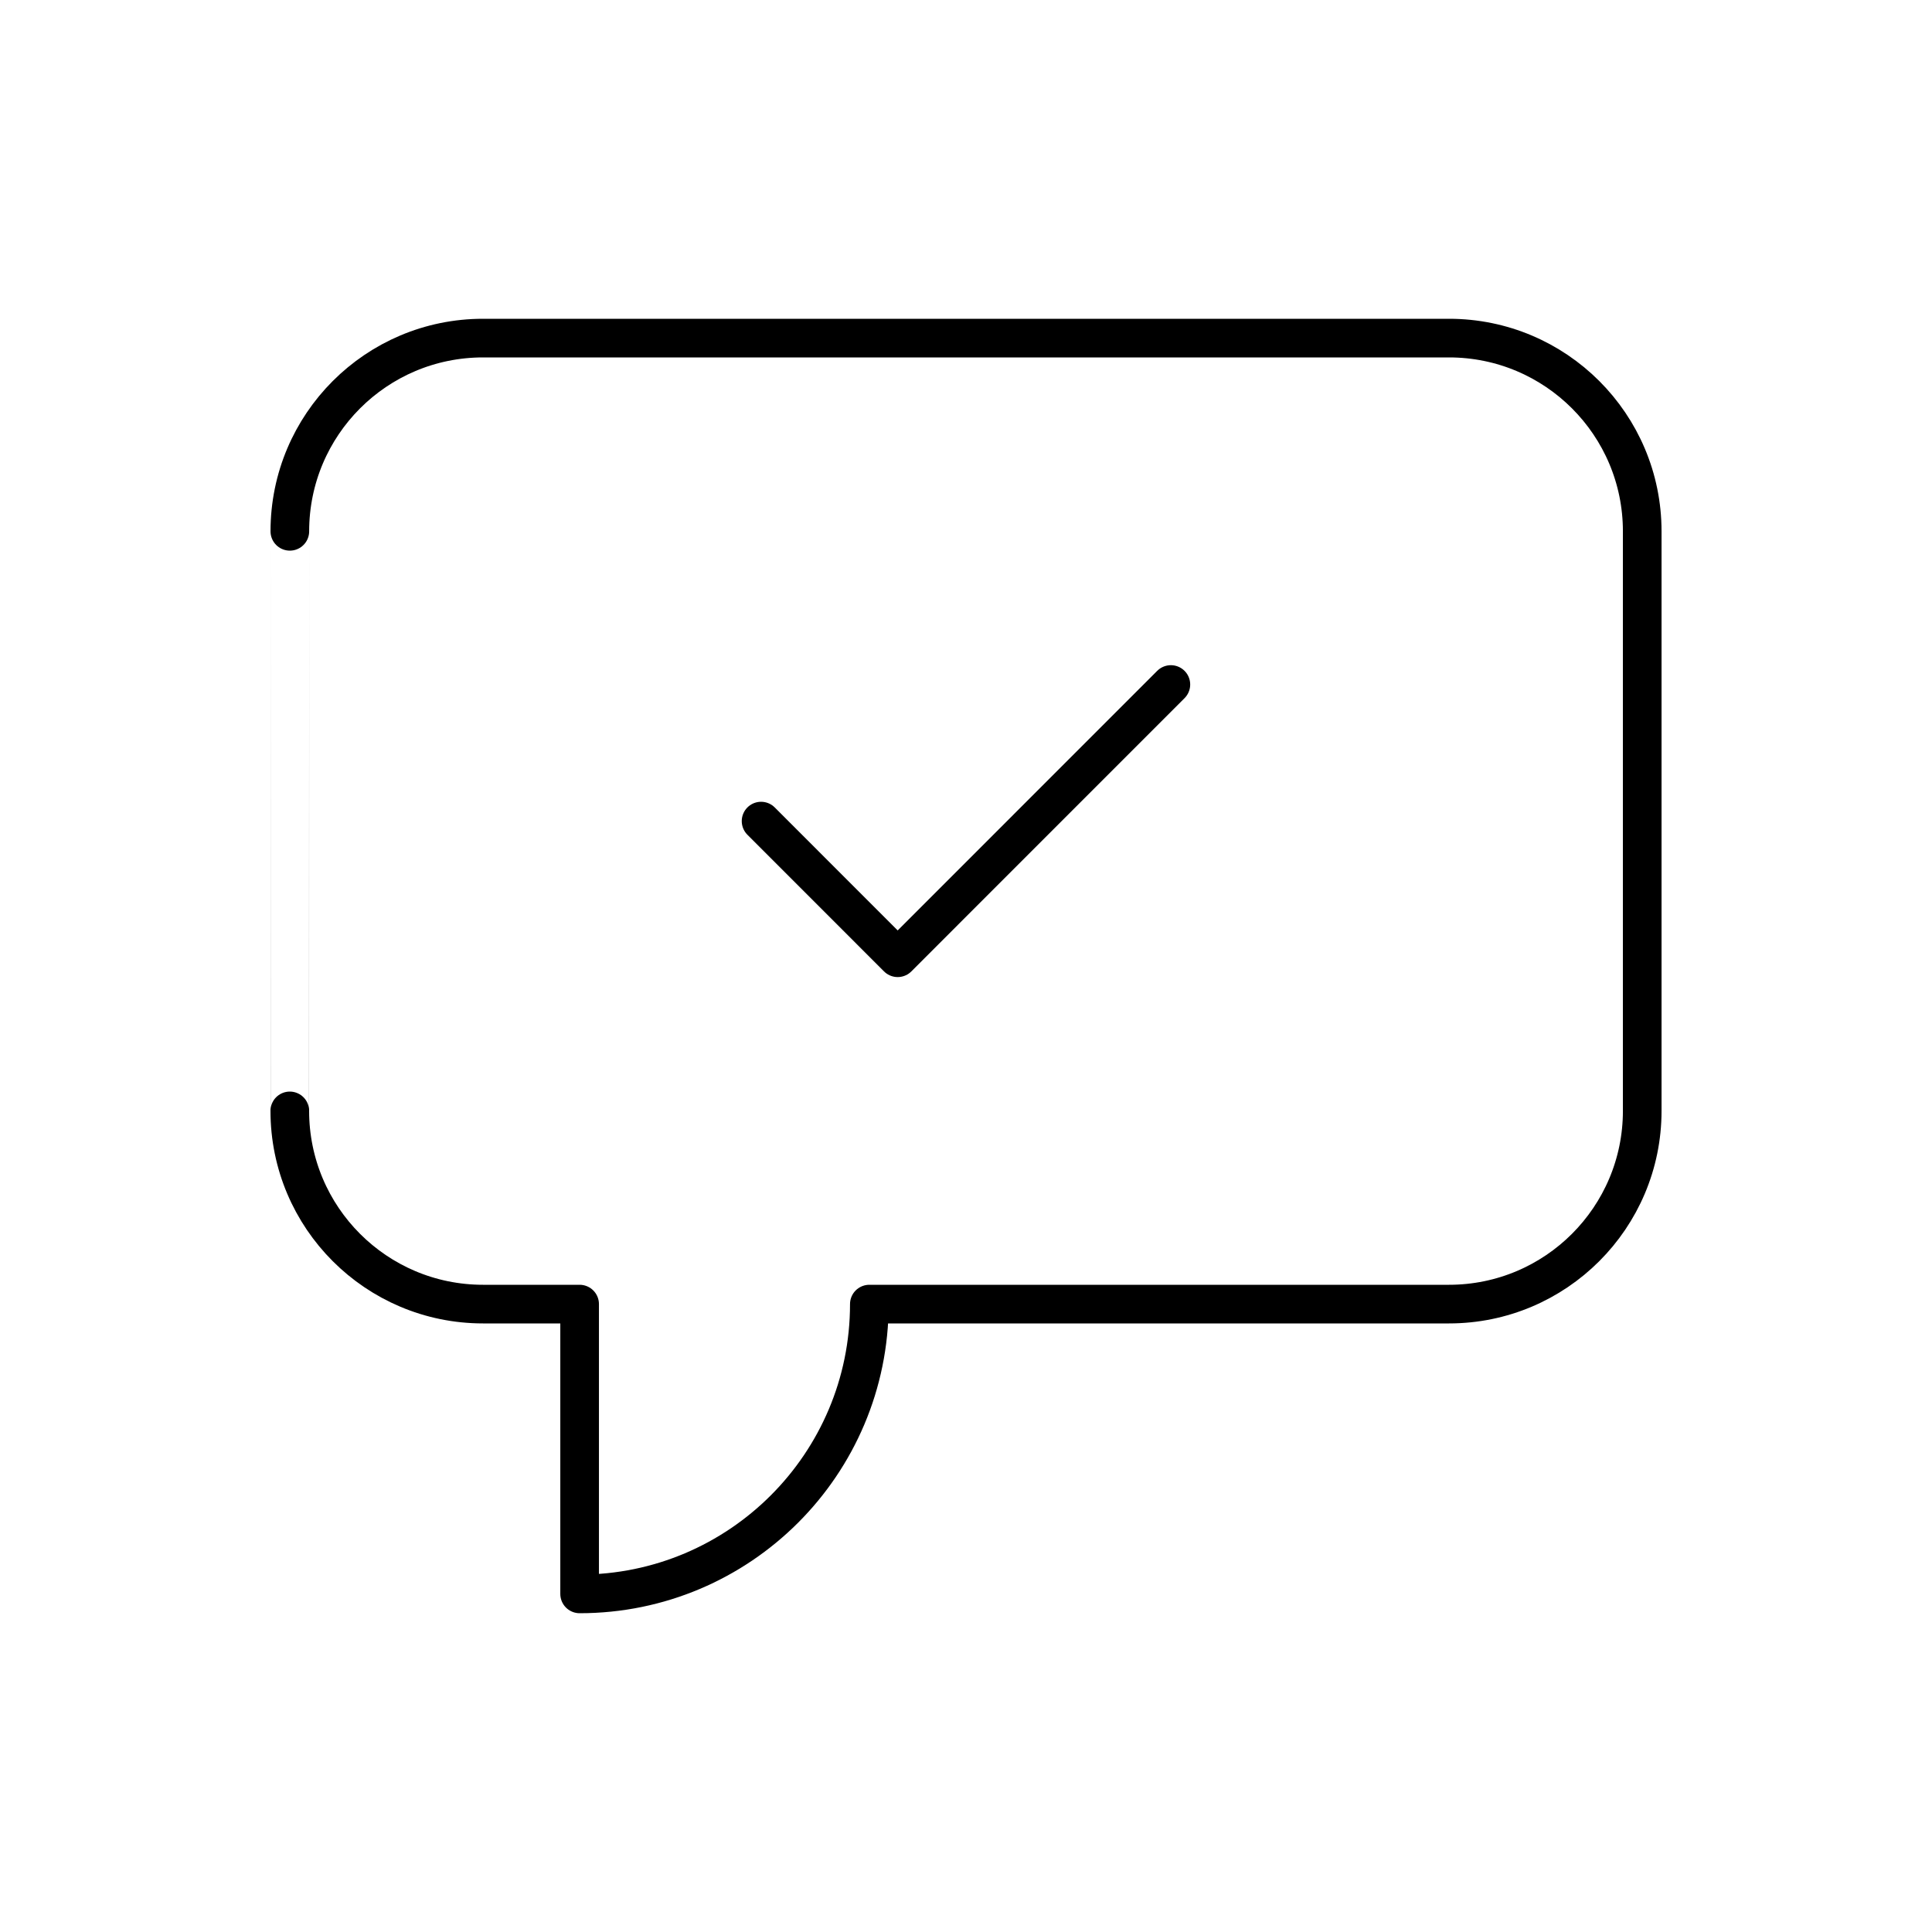 <?xml version="1.0" encoding="UTF-8"?> <!-- Generator: Adobe Illustrator 16.0.0, SVG Export Plug-In . SVG Version: 6.00 Build 0) --> <svg xmlns="http://www.w3.org/2000/svg" xmlns:xlink="http://www.w3.org/1999/xlink" id="Layer_1" x="0px" y="0px" width="100px" height="100px" viewBox="0 0 100 100" xml:space="preserve"> <path fill="none" stroke="#000000" stroke-width="2" stroke-linecap="round" stroke-linejoin="round" stroke-miterlimit="10" d=" M29.997,67.5H25c-5.522,0-10-4.478-10-10c0,0,0.002-30,0.002-29.999c0-5.523,4.476-10.001,9.999-10.001h50c5.521,0,10,4.477,10,10 l0,0v30c0,5.522-4.479,10-10,10H44.997c0,8.282-6.715,15-14.996,15v-15H29.997z"></path> <polygon fill="none" stroke="#000000" stroke-width="2" stroke-linecap="round" stroke-linejoin="round" stroke-miterlimit="10" points=" 60.604,35.43 46.464,49.573 39.393,42.5 46.464,49.573 "></polygon> </svg> 